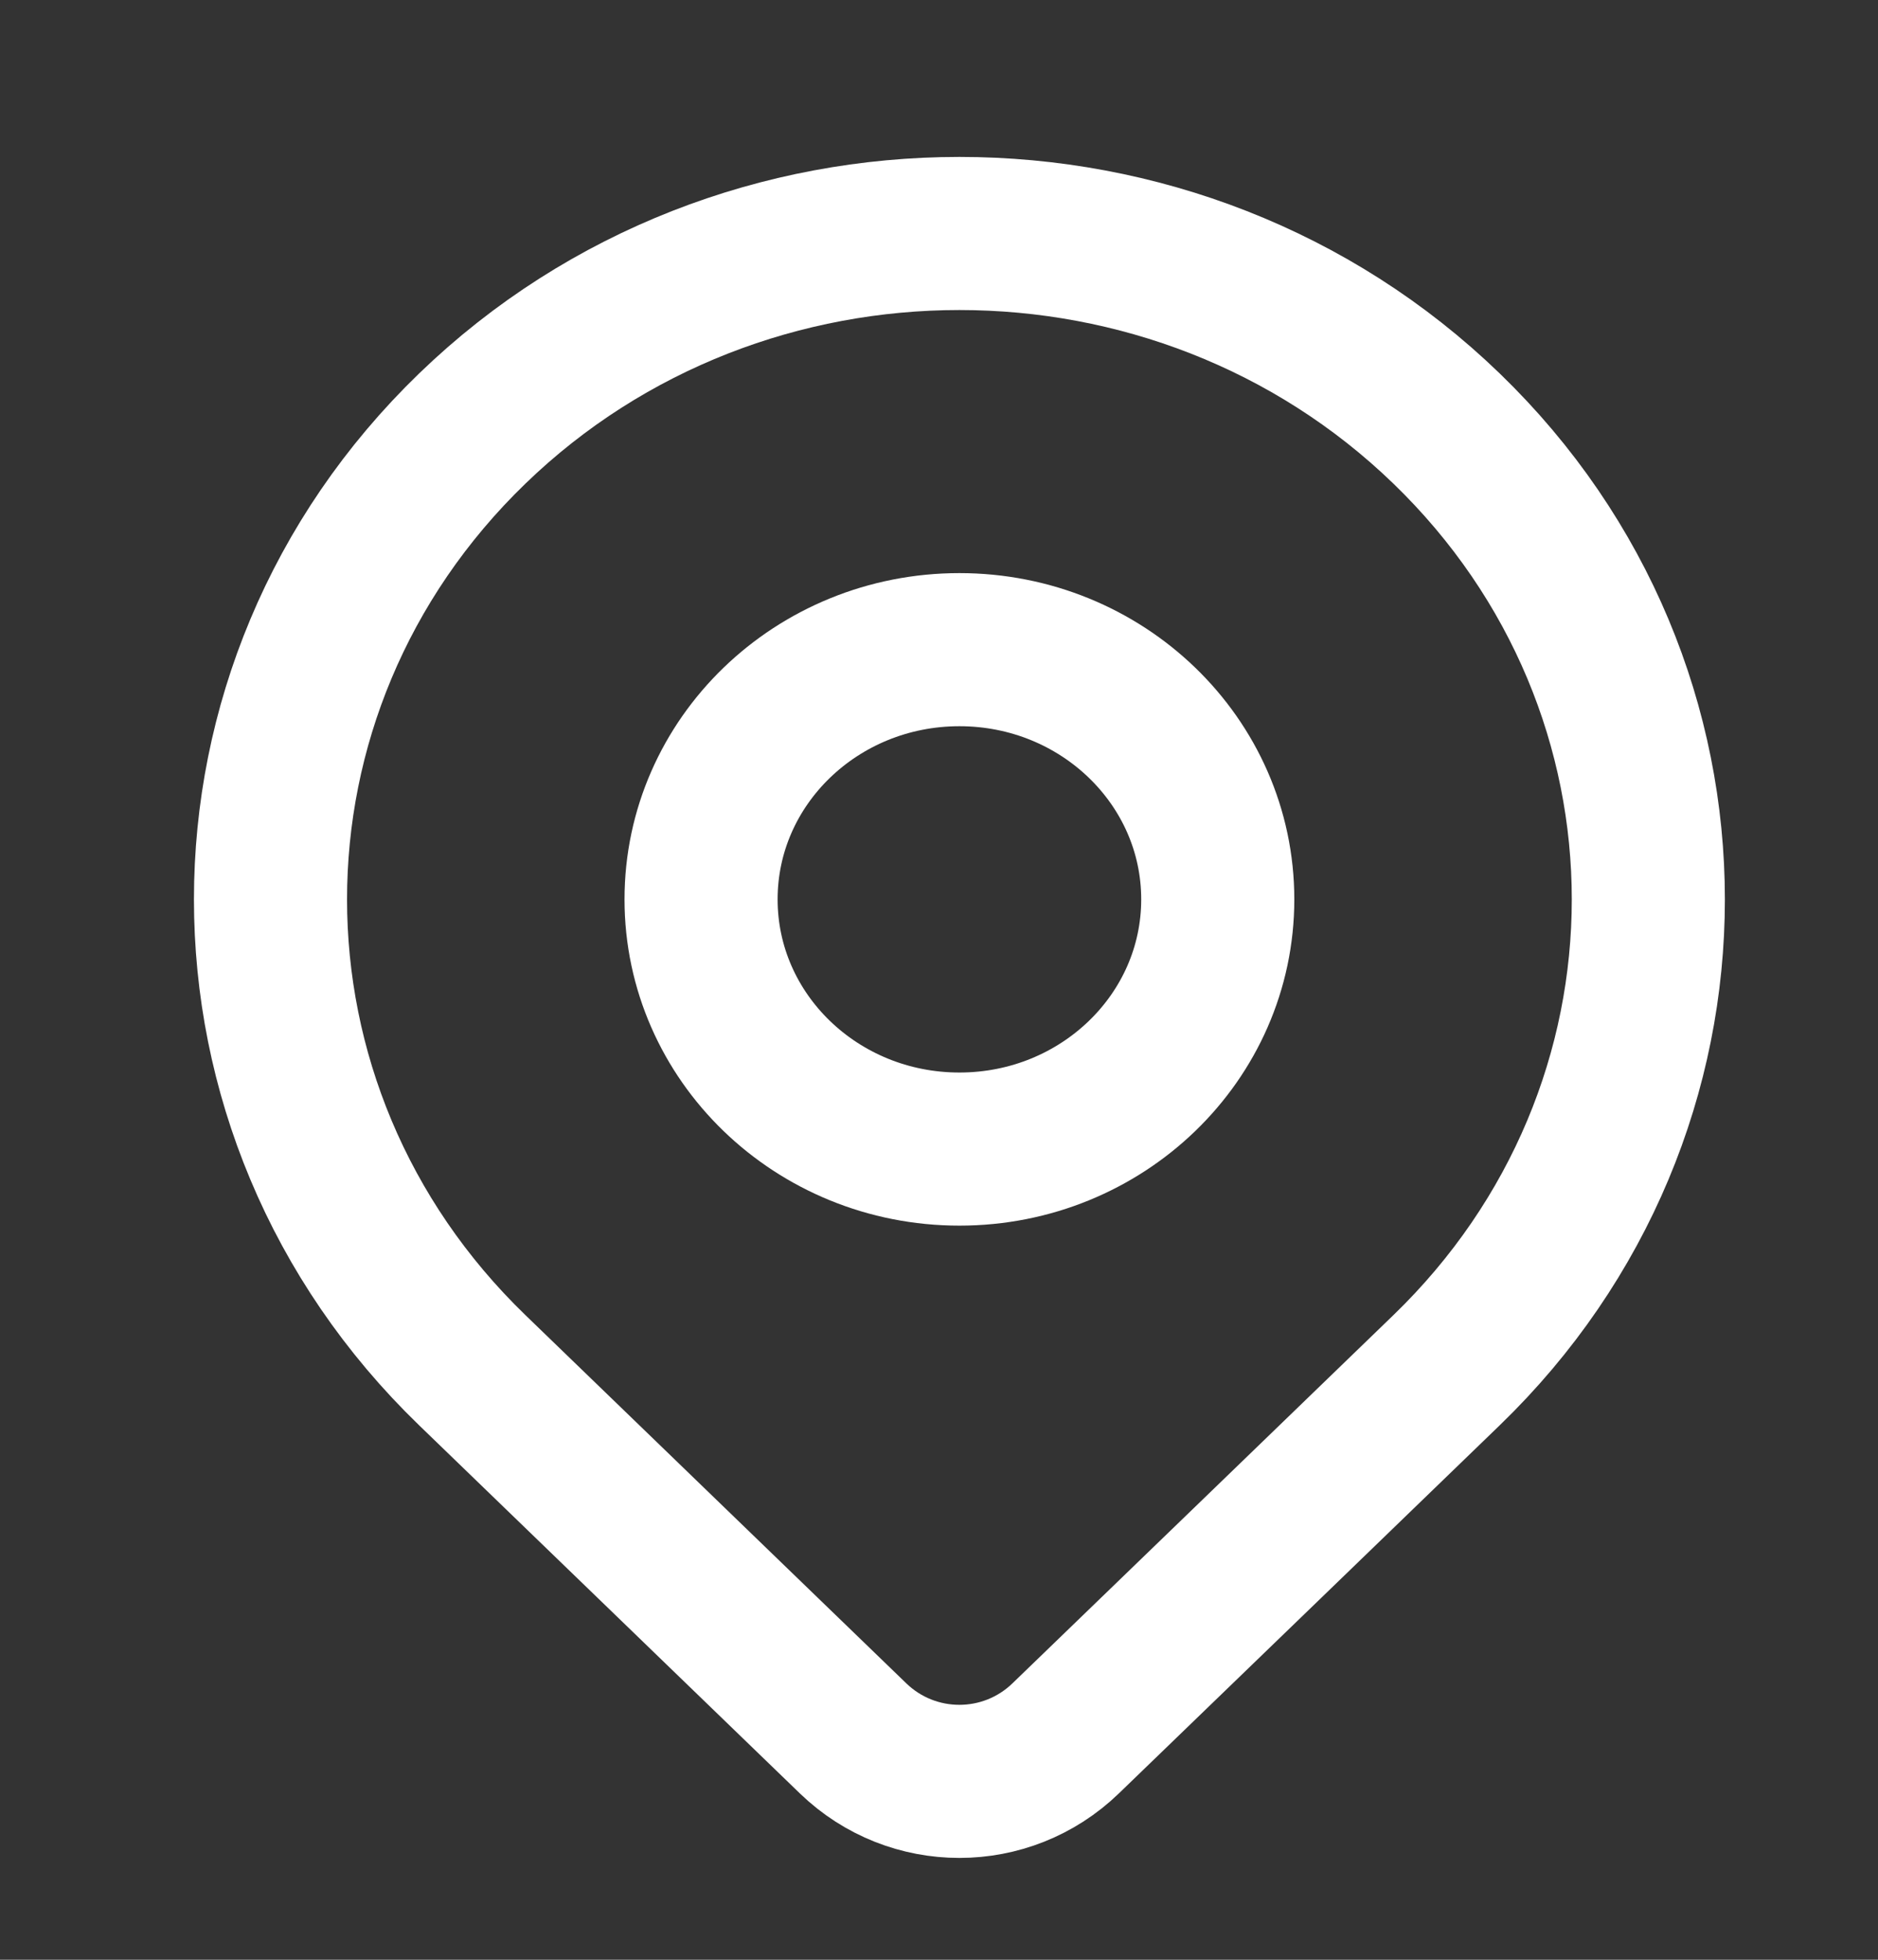 <?xml version="1.0" encoding="UTF-8"?> <svg xmlns="http://www.w3.org/2000/svg" width="23" height="24" viewBox="0 0 23 24" fill="none"><rect x="0" y="0" width="23" height="24" fill="#333333" stroke="none"/> <path d="M17.716 16.78C16.684 17.779 14.473 19.915 13.052 21.288C12.325 21.991 11.175 21.991 10.448 21.289C9.051 19.939 6.885 17.845 5.784 16.78C2.489 13.596 2.489 8.433 5.784 5.248C9.079 2.063 14.421 2.063 17.716 5.248C21.011 8.433 21.011 13.596 17.716 16.78Z" stroke="white" stroke-width="1.875" stroke-linecap="round" stroke-linejoin="round"></path> <path d="M14.914 11.014C14.914 12.703 13.498 14.072 11.75 14.072C10.002 14.072 8.586 12.703 8.586 11.014C8.586 9.325 10.002 7.956 11.75 7.956C13.498 7.956 14.914 9.325 14.914 11.014Z" stroke="white" stroke-width="1.875" stroke-linecap="round" stroke-linejoin="round"></path> </svg> 